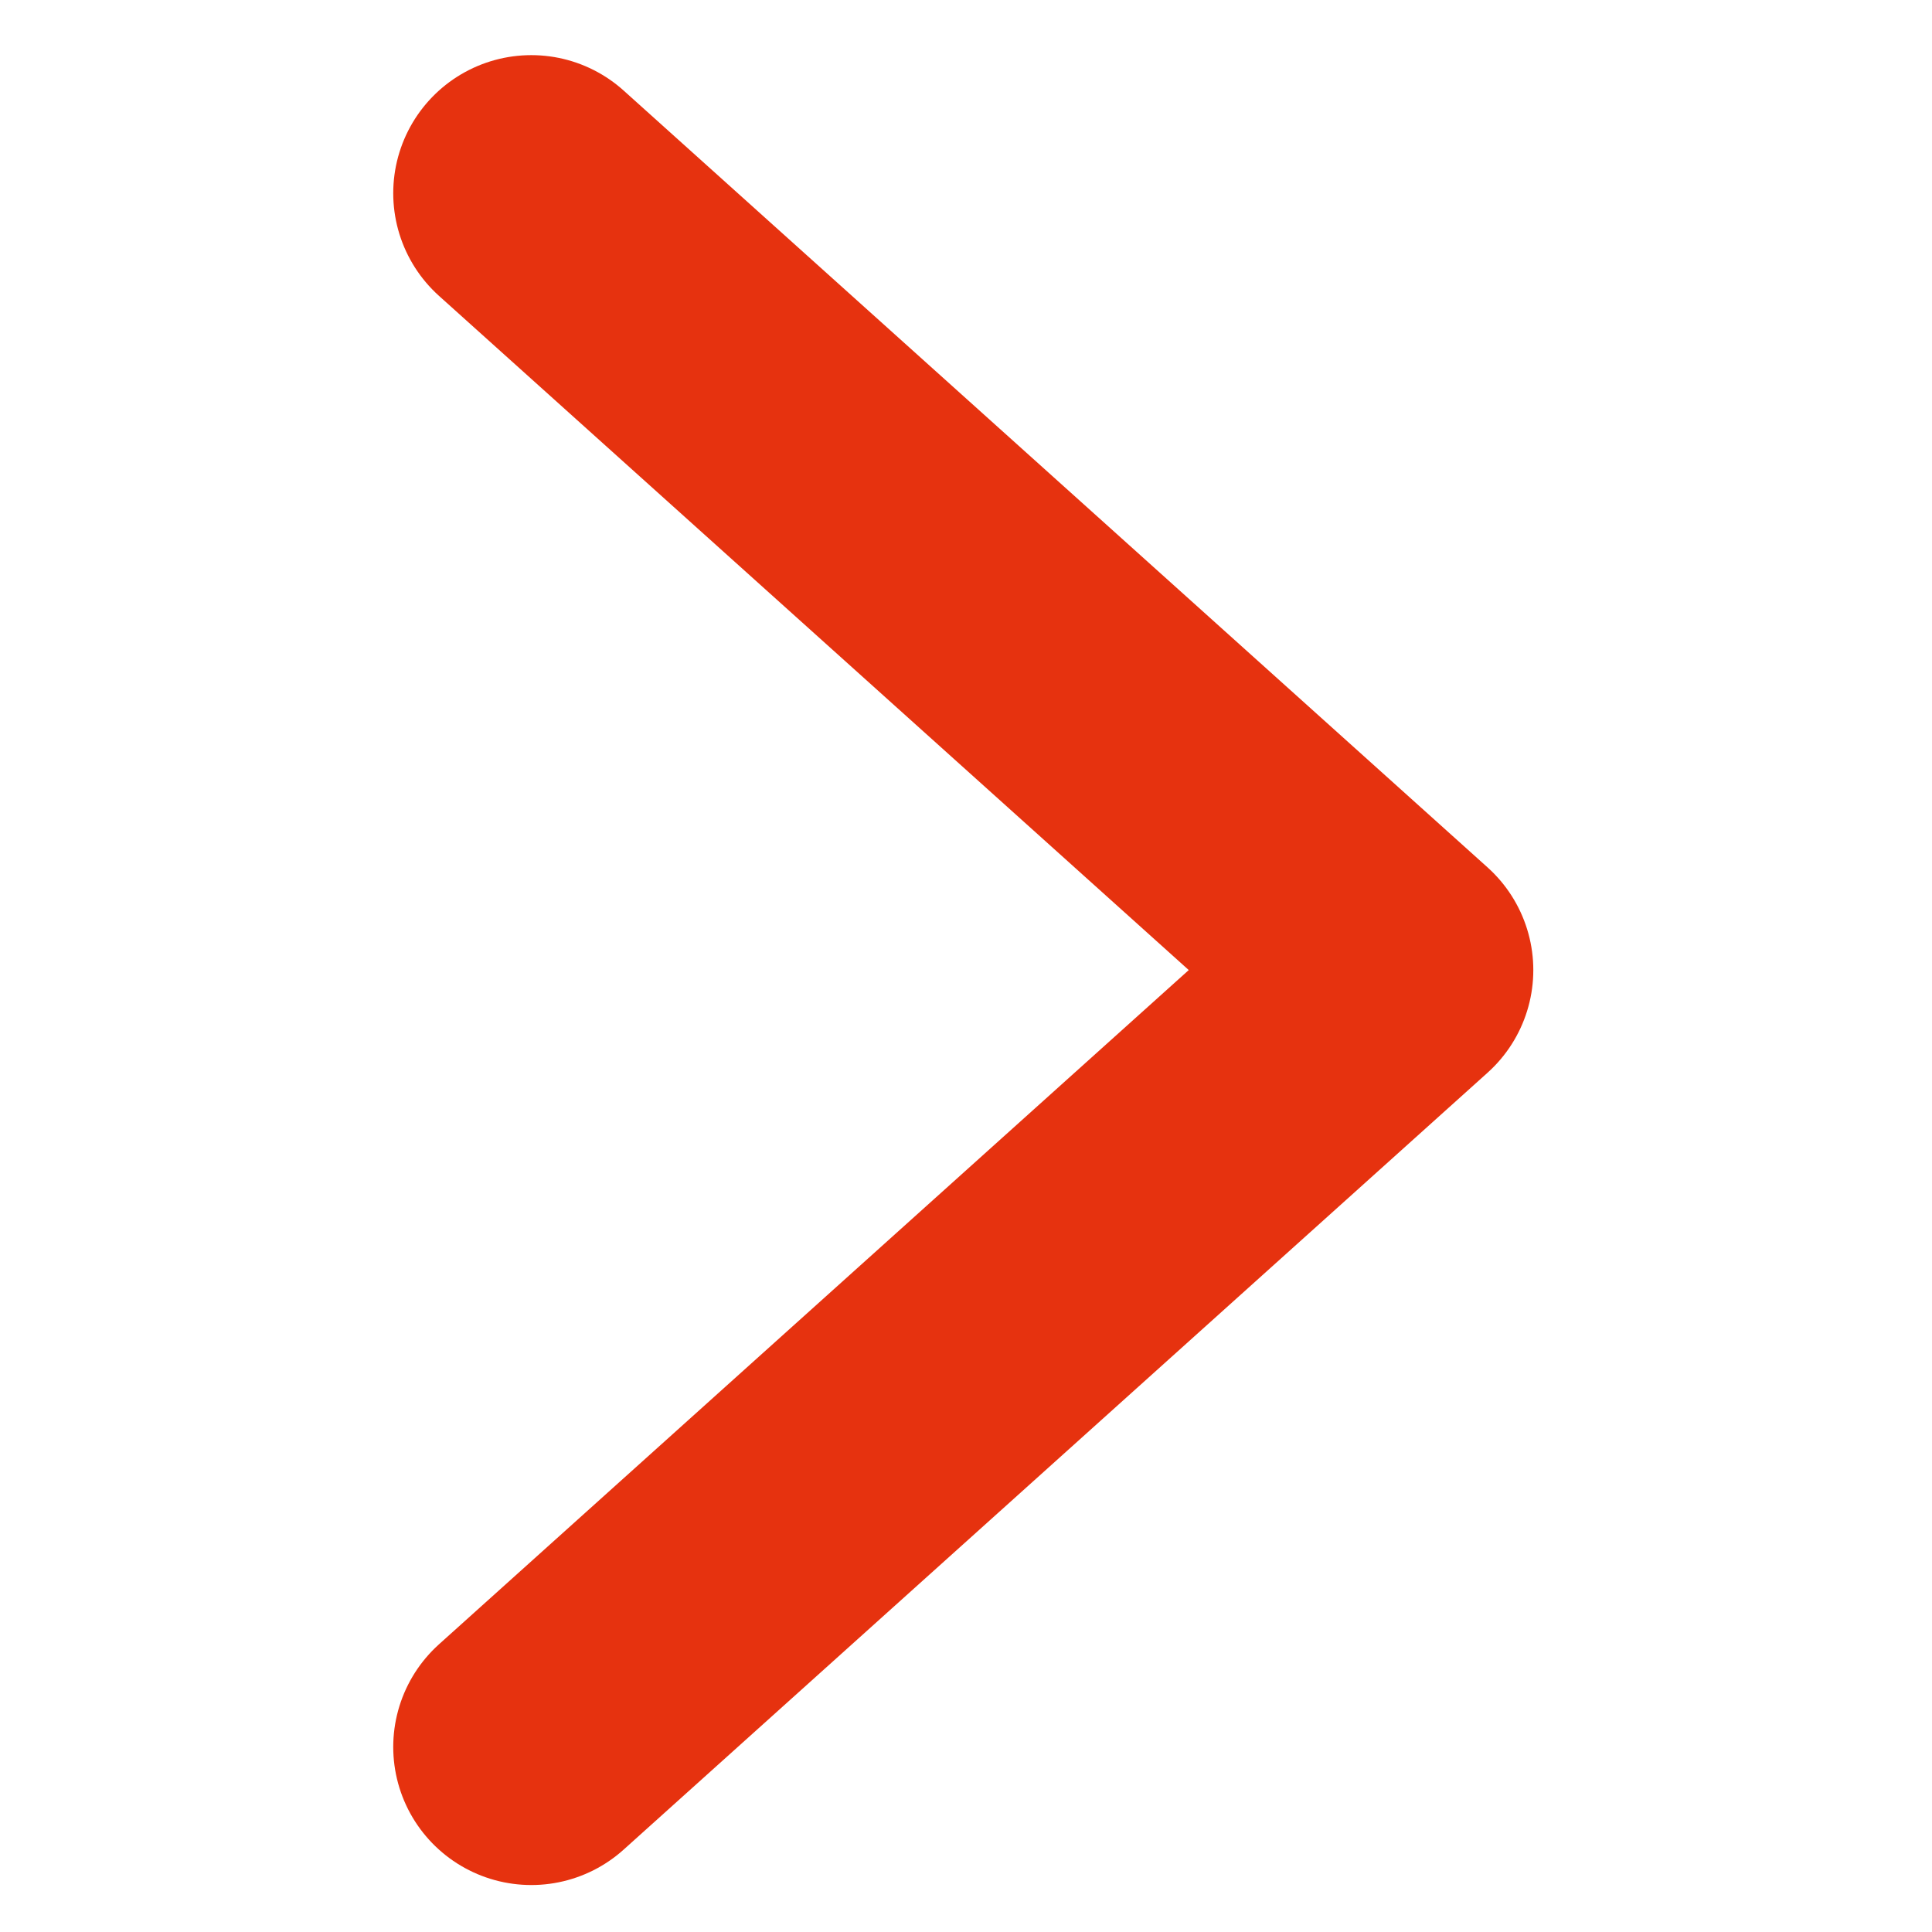 <svg width="40" height="40" viewBox="0 0 40 40" fill="none" xmlns="http://www.w3.org/2000/svg">
<path d="M28.887 20.084L11 4Z" fill="#E6320F"/>
<path d="M28.887 20.084L11 36.169Z" fill="#E6320F"/>
<path d="M11 4L28.887 20.084L11 36.169" stroke="#E6320F" stroke-width="5.717" stroke-miterlimit="15.118" stroke-linecap="round" stroke-linejoin="round"/>
</svg>

